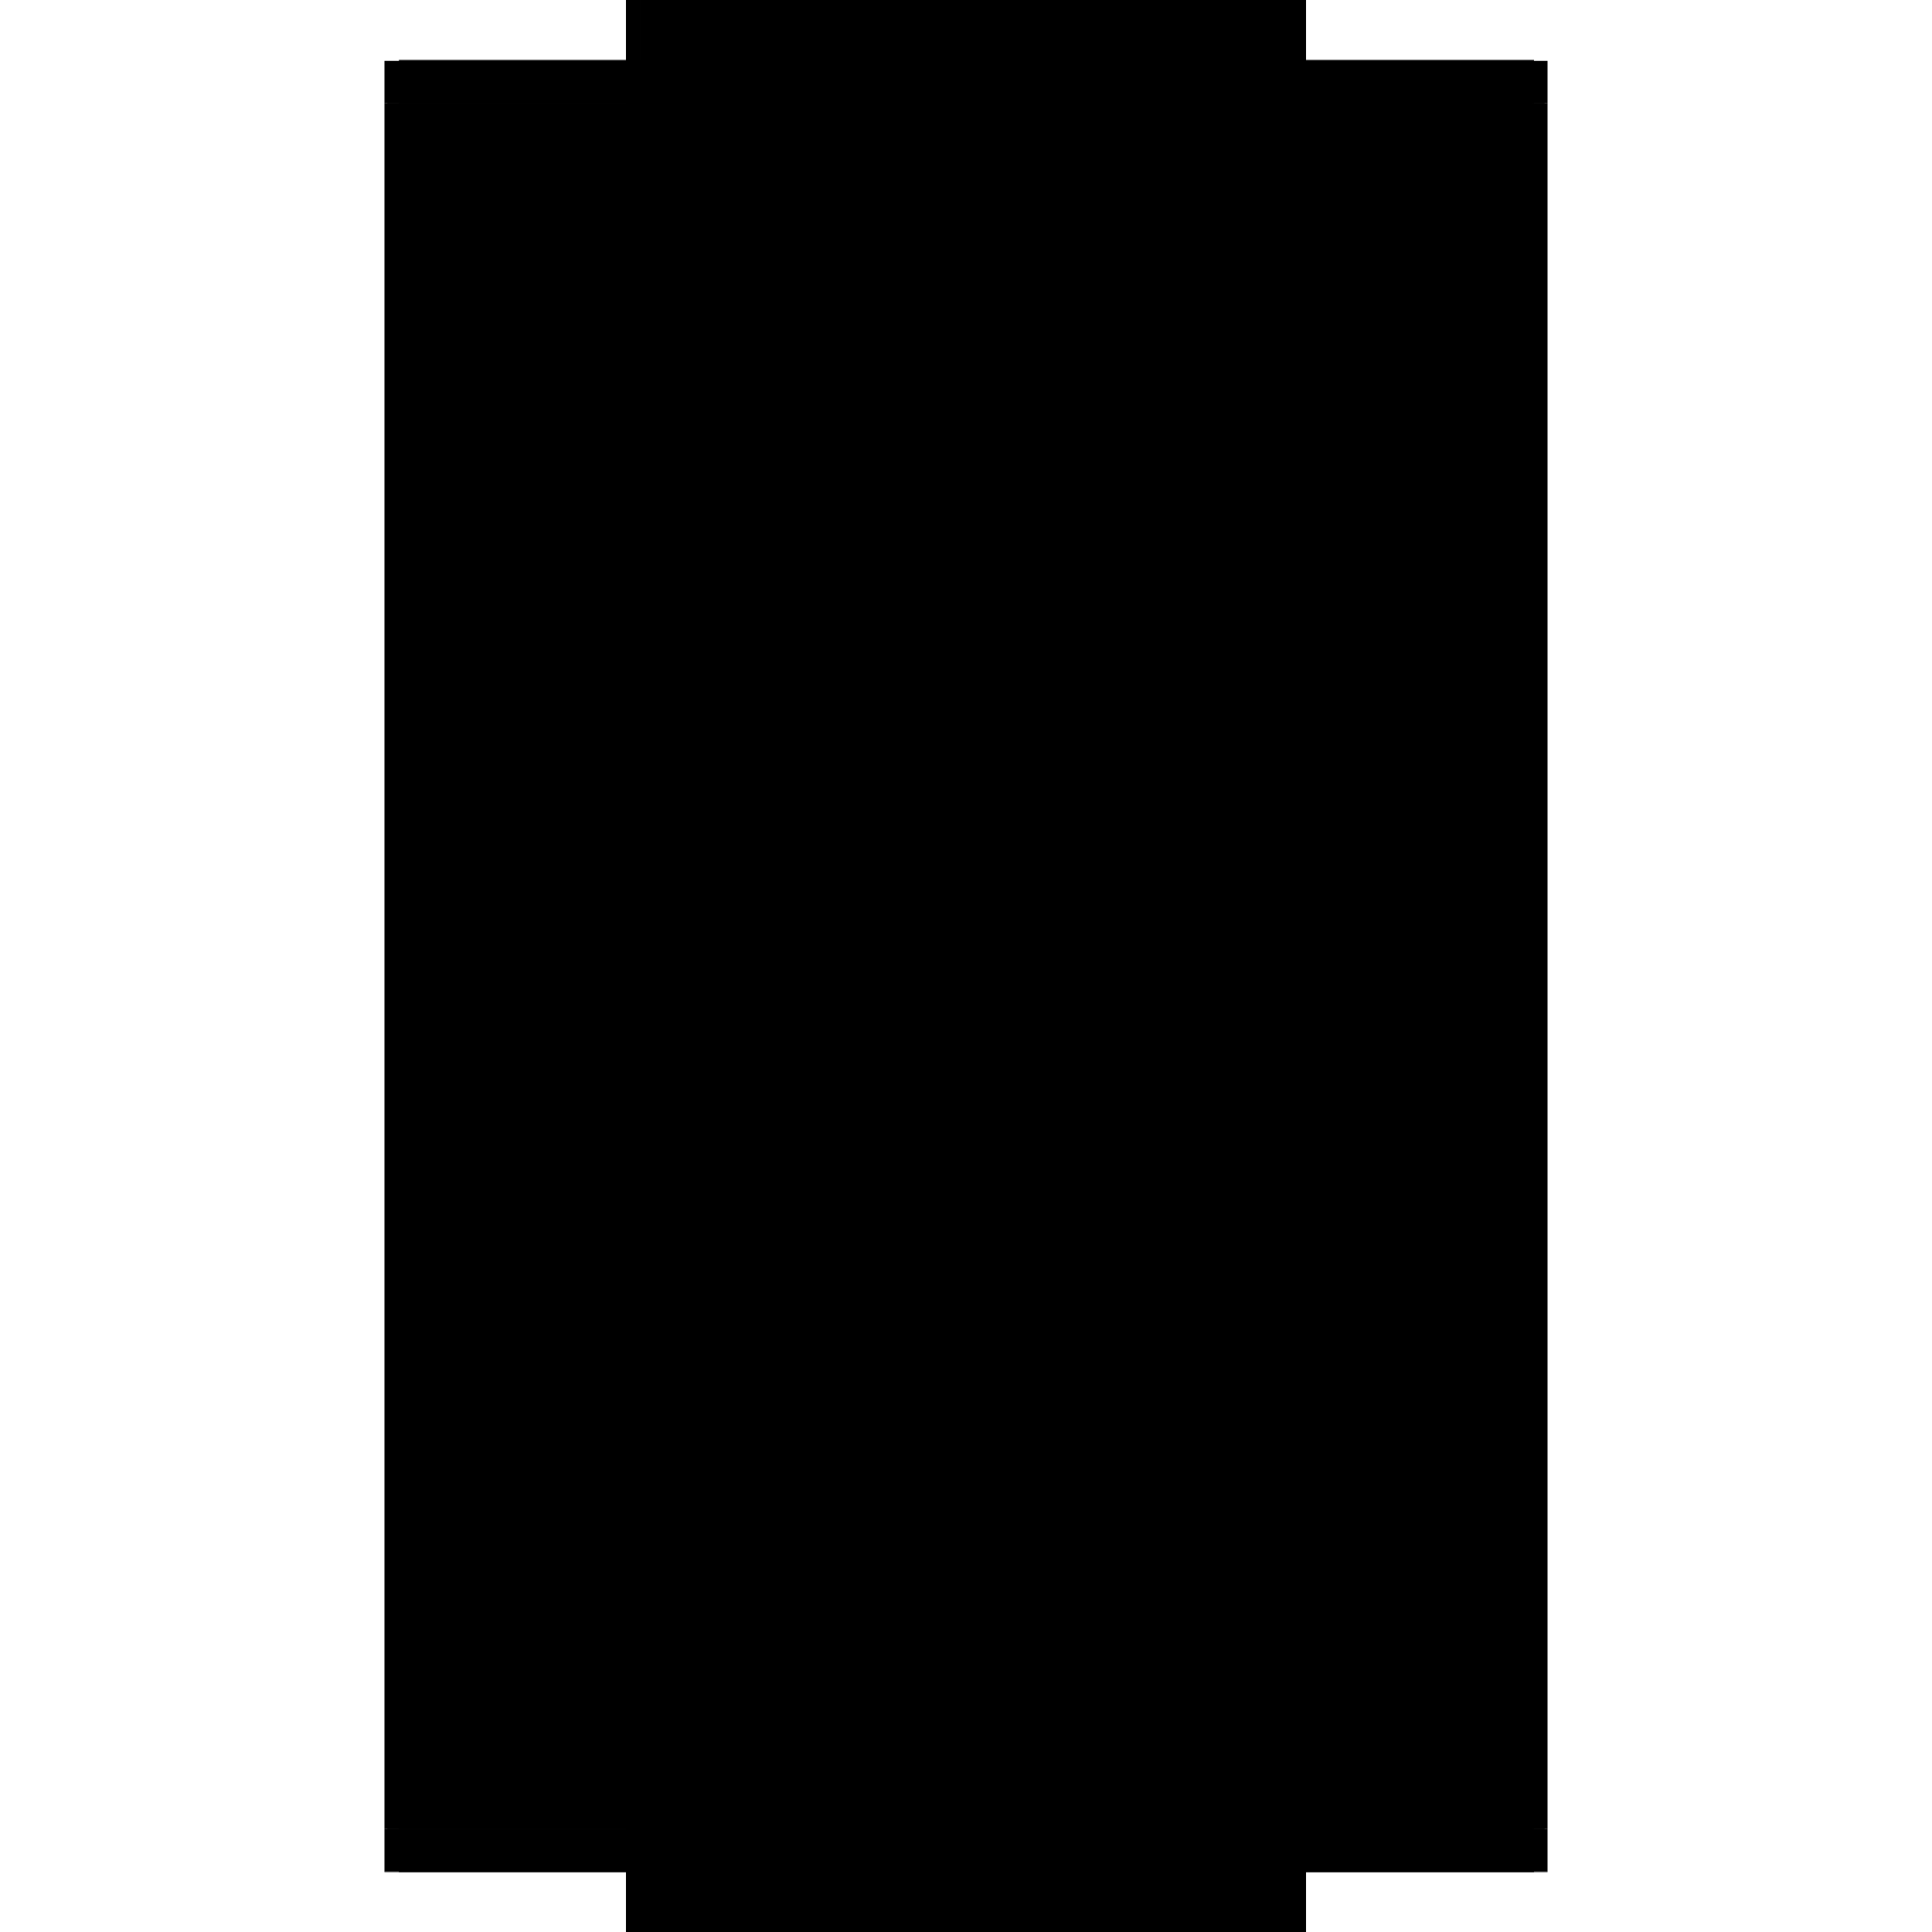 <?xml version="1.0" encoding="utf-8" ?>
<svg xmlns="http://www.w3.org/2000/svg" xmlns:ev="http://www.w3.org/2001/xml-events" xmlns:xlink="http://www.w3.org/1999/xlink" baseProfile="full" height="100%" version="1.1" viewBox="-1,-1,2,2" width="100%">
  <defs>
    <style type="text/css"><![CDATA[.vectorEffectClass {vector-effect: non-scaling-stroke;}]]></style>
  </defs>
  <line class="vectorEffectClass" fill="none" stroke="black" stroke-width="0.5" x1="-0.352" x2="-0.352" y1="0.893" y2="-0.893"/>
  <line class="vectorEffectClass" fill="none" stroke="black" stroke-width="0.5" x1="0.352" x2="0.352" y1="0.893" y2="-0.893"/>
  <line class="vectorEffectClass" fill="none" stroke="black" stroke-width="0.5" x1="0.349" x2="0.349" y1="0.893" y2="-0.893"/>
  <line class="vectorEffectClass" fill="none" stroke="black" stroke-width="0.5" x1="-0.349" x2="-0.349" y1="0.893" y2="-0.893"/>
  <line class="vectorEffectClass" fill="none" stroke="black" stroke-width="0.5" x1="0.001" x2="0.001" y1="0.389" y2="-0.352"/>
  <line class="vectorEffectClass" fill="none" stroke="black" stroke-width="0.5" x1="-0.001" x2="-0.001" y1="0.389" y2="-0.352"/>
  <line class="vectorEffectClass" fill="none" stroke="black" stroke-width="0.5" x1="-0.337" x2="0.338" y1="0.938" y2="0.938"/>
  <line class="vectorEffectClass" fill="none" stroke="black" stroke-width="0.5" x1="-0.337" x2="0.338" y1="-0.938" y2="-0.938"/>
  <line class="vectorEffectClass" fill="none" stroke="black" stroke-width="0.5" x1="-0.001" x2="-0.001" y1="0.879" y2="0.409"/>
  <line class="vectorEffectClass" fill="none" stroke="black" stroke-width="0.5" x1="0.001" x2="0.001" y1="0.879" y2="0.409"/>
  <line class="vectorEffectClass" fill="none" stroke="black" stroke-width="0.5" x1="-0.337" x2="-0.001" y1="-0.934" y2="-0.934"/>
  <line class="vectorEffectClass" fill="none" stroke="black" stroke-width="0.5" x1="-0.337" x2="-0.001" y1="0.906" y2="0.906"/>
  <line class="vectorEffectClass" fill="none" stroke="black" stroke-width="0.5" x1="0.001" x2="0.337" y1="-0.934" y2="-0.934"/>
  <line class="vectorEffectClass" fill="none" stroke="black" stroke-width="0.5" x1="0.001" x2="0.337" y1="0.906" y2="0.906"/>
  <line class="vectorEffectClass" fill="none" stroke="black" stroke-width="0.5" x1="0.001" x2="0.001" y1="-0.605" y2="-0.879"/>
  <line class="vectorEffectClass" fill="none" stroke="black" stroke-width="0.5" x1="-0.001" x2="-0.001" y1="-0.605" y2="-0.879"/>
  <line class="vectorEffectClass" fill="none" stroke="black" stroke-width="0.5" x1="0.001" x2="0.001" y1="-0.371" y2="-0.586"/>
  <line class="vectorEffectClass" fill="none" stroke="black" stroke-width="0.5" x1="-0.001" x2="-0.001" y1="-0.371" y2="-0.586"/>
  <line class="vectorEffectClass" fill="none" stroke="black" stroke-width="0.5" x1="-0.352" x2="-0.352" y1="0.937" y2="0.893"/>
  <line class="vectorEffectClass" fill="none" stroke="black" stroke-width="0.5" x1="-0.352" x2="-0.352" y1="-0.893" y2="-0.937"/>
  <line class="vectorEffectClass" fill="none" stroke="black" stroke-width="0.5" x1="0.352" x2="0.352" y1="0.937" y2="0.893"/>
  <line class="vectorEffectClass" fill="none" stroke="black" stroke-width="0.5" x1="0.352" x2="0.352" y1="-0.893" y2="-0.937"/>
  <line class="vectorEffectClass" fill="none" stroke="black" stroke-width="0.5" x1="0.001" x2="0.001" y1="-0.893" y2="-0.934"/>
  <line class="vectorEffectClass" fill="none" stroke="black" stroke-width="0.5" x1="0.349" x2="0.349" y1="-0.893" y2="-0.934"/>
  <line class="vectorEffectClass" fill="none" stroke="black" stroke-width="0.5" x1="-0.349" x2="-0.349" y1="-0.893" y2="-0.934"/>
  <line class="vectorEffectClass" fill="none" stroke="black" stroke-width="0.5" x1="-0.001" x2="-0.001" y1="-0.893" y2="-0.934"/>
  <line class="vectorEffectClass" fill="none" stroke="black" stroke-width="0.5" x1="-0.337" x2="-0.337" y1="0.937" y2="0.906"/>
  <line class="vectorEffectClass" fill="none" stroke="black" stroke-width="0.5" x1="0.337" x2="0.337" y1="0.937" y2="0.906"/>
  <line class="vectorEffectClass" fill="none" stroke="black" stroke-width="0.5" x1="0.001" x2="0.001" y1="0.409" y2="0.389"/>
  <line class="vectorEffectClass" fill="none" stroke="black" stroke-width="0.5" x1="-0.001" x2="-0.001" y1="0.409" y2="0.389"/>
  <line class="vectorEffectClass" fill="none" stroke="black" stroke-width="0.5" x1="0.001" x2="0.001" y1="-0.352" y2="-0.371"/>
  <line class="vectorEffectClass" fill="none" stroke="black" stroke-width="0.5" x1="-0.001" x2="-0.001" y1="-0.352" y2="-0.371"/>
  <line class="vectorEffectClass" fill="none" stroke="black" stroke-width="0.5" x1="0.001" x2="0.001" y1="-0.586" y2="-0.605"/>
  <line class="vectorEffectClass" fill="none" stroke="black" stroke-width="0.5" x1="-0.001" x2="-0.001" y1="-0.586" y2="-0.605"/>
  <line class="vectorEffectClass" fill="none" stroke="black" stroke-width="0.5" x1="-0.352" x2="-0.337" y1="0.937" y2="0.937"/>
  <line class="vectorEffectClass" fill="none" stroke="black" stroke-width="0.5" x1="-0.352" x2="-0.337" y1="-0.937" y2="-0.937"/>
  <line class="vectorEffectClass" fill="none" stroke="black" stroke-width="0.5" x1="-0.352" x2="-0.337" y1="0.938" y2="0.938"/>
  <line class="vectorEffectClass" fill="none" stroke="black" stroke-width="0.5" x1="0.001" x2="0.001" y1="0.893" y2="0.879"/>
  <line class="vectorEffectClass" fill="none" stroke="black" stroke-width="0.5" x1="-0.001" x2="-0.001" y1="0.893" y2="0.879"/>
  <line class="vectorEffectClass" fill="none" stroke="black" stroke-width="0.5" x1="0.001" x2="0.001" y1="-0.879" y2="-0.893"/>
  <line class="vectorEffectClass" fill="none" stroke="black" stroke-width="0.5" x1="-0.001" x2="-0.001" y1="-0.879" y2="-0.893"/>
  <line class="vectorEffectClass" fill="none" stroke="black" stroke-width="0.5" x1="0.338" x2="0.352" y1="0.938" y2="0.938"/>
  <line class="vectorEffectClass" fill="none" stroke="black" stroke-width="0.5" x1="0.338" x2="0.352" y1="-0.937" y2="-0.937"/>
  <line class="vectorEffectClass" fill="none" stroke="black" stroke-width="0.5" x1="0.338" x2="0.352" y1="0.937" y2="0.937"/>
  <line class="vectorEffectClass" fill="none" stroke="black" stroke-width="0.5" x1="-0.349" x2="-0.349" y1="0.906" y2="0.893"/>
  <line class="vectorEffectClass" fill="none" stroke="black" stroke-width="0.5" x1="-0.001" x2="-0.001" y1="0.906" y2="0.893"/>
  <line class="vectorEffectClass" fill="none" stroke="black" stroke-width="0.5" x1="0.349" x2="0.349" y1="0.906" y2="0.893"/>
  <line class="vectorEffectClass" fill="none" stroke="black" stroke-width="0.5" x1="0.001" x2="0.001" y1="0.906" y2="0.893"/>
  <line class="vectorEffectClass" fill="none" stroke="black" stroke-width="0.5" x1="-0.349" x2="-0.337" y1="-0.934" y2="-0.934"/>
  <line class="vectorEffectClass" fill="none" stroke="black" stroke-width="0.5" x1="-0.349" x2="-0.337" y1="0.906" y2="0.906"/>
  <line class="vectorEffectClass" fill="none" stroke="black" stroke-width="0.5" x1="0.338" x2="0.349" y1="-0.934" y2="-0.934"/>
  <line class="vectorEffectClass" fill="none" stroke="black" stroke-width="0.5" x1="0.338" x2="0.349" y1="0.906" y2="0.906"/>
  <line class="vectorEffectClass" fill="none" stroke="black" stroke-width="0.5" x1="-0.337" x2="-0.337" y1="-0.934" y2="-0.937"/>
  <line class="vectorEffectClass" fill="none" stroke="black" stroke-width="0.5" x1="0.337" x2="0.337" y1="-0.934" y2="-0.937"/>
  <line class="vectorEffectClass" fill="none" stroke="black" stroke-width="0.5" x1="-0.001" x2="0.001" y1="0.893" y2="0.893"/>
  <line class="vectorEffectClass" fill="none" stroke="black" stroke-width="0.5" x1="-0.001" x2="0.001" y1="0.879" y2="0.879"/>
  <line class="vectorEffectClass" fill="none" stroke="black" stroke-width="0.5" x1="-0.001" x2="0.001" y1="-0.879" y2="-0.879"/>
  <line class="vectorEffectClass" fill="none" stroke="black" stroke-width="0.5" x1="-0.001" x2="0.001" y1="-0.893" y2="-0.893"/>
  <line class="vectorEffectClass" fill="none" stroke="black" stroke-width="0.5" x1="-0.001" x2="0.001" y1="-0.352" y2="-0.352"/>
  <line class="vectorEffectClass" fill="none" stroke="black" stroke-width="0.5" x1="-0.001" x2="0.001" y1="-0.371" y2="-0.371"/>
  <line class="vectorEffectClass" fill="none" stroke="black" stroke-width="0.5" x1="-0.001" x2="0.001" y1="-0.586" y2="-0.586"/>
  <line class="vectorEffectClass" fill="none" stroke="black" stroke-width="0.5" x1="-0.001" x2="0.001" y1="-0.605" y2="-0.605"/>
  <line class="vectorEffectClass" fill="none" stroke="black" stroke-width="0.5" x1="-0.001" x2="0.001" y1="0.409" y2="0.409"/>
  <line class="vectorEffectClass" fill="none" stroke="black" stroke-width="0.5" x1="-0.001" x2="0.001" y1="0.389" y2="0.389"/>
  <line class="vectorEffectClass" fill="none" stroke="black" stroke-width="0.5" x1="0.337" x2="0.338" y1="-0.937" y2="-0.937"/>
  <line class="vectorEffectClass" fill="none" stroke="black" stroke-width="0.5" x1="0.337" x2="0.338" y1="-0.934" y2="-0.934"/>
  <line class="vectorEffectClass" fill="none" stroke="black" stroke-width="0.5" x1="0.337" x2="0.338" y1="0.906" y2="0.906"/>
  <line class="vectorEffectClass" fill="none" stroke="black" stroke-width="0.5" x1="0.337" x2="0.338" y1="0.937" y2="0.937"/>
  <line class="vectorEffectClass" fill="none" stroke="black" stroke-dasharray="5.0 5.0" stroke-width="0.5" x1="-0.337" x2="-0.337" y1="0.389" y2="-0.352"/>
  <line class="vectorEffectClass" fill="none" stroke="black" stroke-dasharray="5.0 5.0" stroke-width="0.5" x1="0.337" x2="0.337" y1="0.389" y2="-0.352"/>
  <line class="vectorEffectClass" fill="none" stroke="black" stroke-dasharray="5.0 5.0" stroke-width="0.5" x1="-0.337" x2="-0.337" y1="0.879" y2="0.409"/>
  <line class="vectorEffectClass" fill="none" stroke="black" stroke-dasharray="5.0 5.0" stroke-width="0.5" x1="0.337" x2="0.337" y1="0.879" y2="0.409"/>
  <line class="vectorEffectClass" fill="none" stroke="black" stroke-dasharray="5.0 5.0" stroke-width="0.5" x1="-0.337" x2="-0.001" y1="-0.893" y2="-0.893"/>
  <line class="vectorEffectClass" fill="none" stroke="black" stroke-dasharray="5.0 5.0" stroke-width="0.5" x1="-0.337" x2="-0.001" y1="0.893" y2="0.893"/>
  <line class="vectorEffectClass" fill="none" stroke="black" stroke-dasharray="5.0 5.0" stroke-width="0.5" x1="0.001" x2="0.337" y1="-0.893" y2="-0.893"/>
  <line class="vectorEffectClass" fill="none" stroke="black" stroke-dasharray="5.0 5.0" stroke-width="0.5" x1="0.001" x2="0.337" y1="0.893" y2="0.893"/>
  <line class="vectorEffectClass" fill="none" stroke="black" stroke-dasharray="5.0 5.0" stroke-width="0.5" x1="-0.337" x2="-0.001" y1="0.879" y2="0.879"/>
  <line class="vectorEffectClass" fill="none" stroke="black" stroke-dasharray="5.0 5.0" stroke-width="0.5" x1="0.001" x2="0.337" y1="0.879" y2="0.879"/>
  <line class="vectorEffectClass" fill="none" stroke="black" stroke-dasharray="5.0 5.0" stroke-width="0.5" x1="-0.337" x2="-0.001" y1="-0.879" y2="-0.879"/>
  <line class="vectorEffectClass" fill="none" stroke="black" stroke-dasharray="5.0 5.0" stroke-width="0.5" x1="0.001" x2="0.337" y1="-0.879" y2="-0.879"/>
  <line class="vectorEffectClass" fill="none" stroke="black" stroke-dasharray="5.0 5.0" stroke-width="0.5" x1="-0.337" x2="-0.001" y1="-0.352" y2="-0.352"/>
  <line class="vectorEffectClass" fill="none" stroke="black" stroke-dasharray="5.0 5.0" stroke-width="0.5" x1="0.001" x2="0.337" y1="-0.352" y2="-0.352"/>
  <line class="vectorEffectClass" fill="none" stroke="black" stroke-dasharray="5.0 5.0" stroke-width="0.5" x1="-0.337" x2="-0.001" y1="-0.371" y2="-0.371"/>
  <line class="vectorEffectClass" fill="none" stroke="black" stroke-dasharray="5.0 5.0" stroke-width="0.5" x1="0.001" x2="0.337" y1="-0.371" y2="-0.371"/>
  <line class="vectorEffectClass" fill="none" stroke="black" stroke-dasharray="5.0 5.0" stroke-width="0.5" x1="-0.337" x2="-0.001" y1="-0.586" y2="-0.586"/>
  <line class="vectorEffectClass" fill="none" stroke="black" stroke-dasharray="5.0 5.0" stroke-width="0.5" x1="0.001" x2="0.337" y1="-0.586" y2="-0.586"/>
  <line class="vectorEffectClass" fill="none" stroke="black" stroke-dasharray="5.0 5.0" stroke-width="0.5" x1="-0.337" x2="-0.001" y1="-0.605" y2="-0.605"/>
  <line class="vectorEffectClass" fill="none" stroke="black" stroke-dasharray="5.0 5.0" stroke-width="0.5" x1="0.001" x2="0.337" y1="-0.605" y2="-0.605"/>
  <line class="vectorEffectClass" fill="none" stroke="black" stroke-dasharray="5.0 5.0" stroke-width="0.5" x1="-0.337" x2="-0.001" y1="0.409" y2="0.409"/>
  <line class="vectorEffectClass" fill="none" stroke="black" stroke-dasharray="5.0 5.0" stroke-width="0.5" x1="0.001" x2="0.337" y1="0.409" y2="0.409"/>
  <line class="vectorEffectClass" fill="none" stroke="black" stroke-dasharray="5.0 5.0" stroke-width="0.5" x1="-0.337" x2="-0.001" y1="0.389" y2="0.389"/>
  <line class="vectorEffectClass" fill="none" stroke="black" stroke-dasharray="5.0 5.0" stroke-width="0.5" x1="0.001" x2="0.337" y1="0.389" y2="0.389"/>
  <line class="vectorEffectClass" fill="none" stroke="black" stroke-dasharray="5.0 5.0" stroke-width="0.5" x1="-0.337" x2="-0.337" y1="-0.605" y2="-0.879"/>
  <line class="vectorEffectClass" fill="none" stroke="black" stroke-dasharray="5.0 5.0" stroke-width="0.5" x1="0.337" x2="0.337" y1="-0.605" y2="-0.879"/>
  <line class="vectorEffectClass" fill="none" stroke="black" stroke-dasharray="5.0 5.0" stroke-width="0.5" x1="-0.337" x2="-0.337" y1="-0.371" y2="-0.586"/>
  <line class="vectorEffectClass" fill="none" stroke="black" stroke-dasharray="5.0 5.0" stroke-width="0.5" x1="0.337" x2="0.337" y1="-0.371" y2="-0.586"/>
  <line class="vectorEffectClass" fill="none" stroke="black" stroke-dasharray="5.0 5.0" stroke-width="0.5" x1="-0.337" x2="-0.337" y1="-0.893" y2="-0.934"/>
  <line class="vectorEffectClass" fill="none" stroke="black" stroke-dasharray="5.0 5.0" stroke-width="0.5" x1="0.337" x2="0.337" y1="-0.893" y2="-0.934"/>
  <line class="vectorEffectClass" fill="none" stroke="black" stroke-dasharray="5.0 5.0" stroke-width="0.5" x1="0.338" x2="0.338" y1="-0.893" y2="-0.934"/>
  <line class="vectorEffectClass" fill="none" stroke="black" stroke-dasharray="5.0 5.0" stroke-width="0.5" x1="0.338" x2="0.338" y1="0.937" y2="0.906"/>
  <line class="vectorEffectClass" fill="none" stroke="black" stroke-dasharray="5.0 5.0" stroke-width="0.5" x1="-0.337" x2="-0.337" y1="0.409" y2="0.389"/>
  <line class="vectorEffectClass" fill="none" stroke="black" stroke-dasharray="5.0 5.0" stroke-width="0.5" x1="0.338" x2="0.338" y1="0.409" y2="0.389"/>
  <line class="vectorEffectClass" fill="none" stroke="black" stroke-dasharray="5.0 5.0" stroke-width="0.5" x1="0.337" x2="0.337" y1="0.409" y2="0.389"/>
  <line class="vectorEffectClass" fill="none" stroke="black" stroke-dasharray="5.0 5.0" stroke-width="0.5" x1="-0.337" x2="-0.337" y1="-0.352" y2="-0.371"/>
  <line class="vectorEffectClass" fill="none" stroke="black" stroke-dasharray="5.0 5.0" stroke-width="0.5" x1="-0.337" x2="-0.337" y1="-0.586" y2="-0.605"/>
  <line class="vectorEffectClass" fill="none" stroke="black" stroke-dasharray="5.0 5.0" stroke-width="0.5" x1="0.338" x2="0.338" y1="-0.352" y2="-0.371"/>
  <line class="vectorEffectClass" fill="none" stroke="black" stroke-dasharray="5.0 5.0" stroke-width="0.5" x1="0.337" x2="0.337" y1="-0.352" y2="-0.371"/>
  <line class="vectorEffectClass" fill="none" stroke="black" stroke-dasharray="5.0 5.0" stroke-width="0.5" x1="0.338" x2="0.338" y1="-0.586" y2="-0.605"/>
  <line class="vectorEffectClass" fill="none" stroke="black" stroke-dasharray="5.0 5.0" stroke-width="0.5" x1="0.337" x2="0.337" y1="-0.586" y2="-0.605"/>
  <line class="vectorEffectClass" fill="none" stroke="black" stroke-dasharray="5.0 5.0" stroke-width="0.5" x1="-0.337" x2="-0.337" y1="0.893" y2="0.879"/>
  <line class="vectorEffectClass" fill="none" stroke="black" stroke-dasharray="5.0 5.0" stroke-width="0.5" x1="0.338" x2="0.338" y1="0.893" y2="0.879"/>
  <line class="vectorEffectClass" fill="none" stroke="black" stroke-dasharray="5.0 5.0" stroke-width="0.5" x1="0.337" x2="0.337" y1="0.893" y2="0.879"/>
  <line class="vectorEffectClass" fill="none" stroke="black" stroke-dasharray="5.0 5.0" stroke-width="0.5" x1="-0.337" x2="-0.337" y1="-0.879" y2="-0.893"/>
  <line class="vectorEffectClass" fill="none" stroke="black" stroke-dasharray="5.0 5.0" stroke-width="0.5" x1="0.338" x2="0.338" y1="-0.879" y2="-0.893"/>
  <line class="vectorEffectClass" fill="none" stroke="black" stroke-dasharray="5.0 5.0" stroke-width="0.5" x1="0.337" x2="0.337" y1="-0.879" y2="-0.893"/>
  <line class="vectorEffectClass" fill="none" stroke="black" stroke-dasharray="5.0 5.0" stroke-width="0.5" x1="0.337" x2="0.337" y1="0.906" y2="0.893"/>
  <line class="vectorEffectClass" fill="none" stroke="black" stroke-dasharray="5.0 5.0" stroke-width="0.5" x1="-0.337" x2="-0.337" y1="0.906" y2="0.893"/>
  <line class="vectorEffectClass" fill="none" stroke="black" stroke-dasharray="5.0 5.0" stroke-width="0.5" x1="0.338" x2="0.338" y1="0.906" y2="0.893"/>
  <line class="vectorEffectClass" fill="none" stroke="black" stroke-dasharray="5.0 5.0" stroke-width="0.5" x1="-0.349" x2="-0.337" y1="-0.893" y2="-0.893"/>
  <line class="vectorEffectClass" fill="none" stroke="black" stroke-dasharray="5.0 5.0" stroke-width="0.5" x1="-0.349" x2="-0.337" y1="0.893" y2="0.893"/>
  <line class="vectorEffectClass" fill="none" stroke="black" stroke-dasharray="5.0 5.0" stroke-width="0.5" x1="0.338" x2="0.349" y1="-0.893" y2="-0.893"/>
  <line class="vectorEffectClass" fill="none" stroke="black" stroke-dasharray="5.0 5.0" stroke-width="0.5" x1="0.338" x2="0.349" y1="0.893" y2="0.893"/>
  <line class="vectorEffectClass" fill="none" stroke="black" stroke-dasharray="5.0 5.0" stroke-width="0.5" x1="-0.352" x2="-0.349" y1="-0.893" y2="-0.893"/>
  <line class="vectorEffectClass" fill="none" stroke="black" stroke-dasharray="5.0 5.0" stroke-width="0.5" x1="-0.352" x2="-0.349" y1="0.893" y2="0.893"/>
  <line class="vectorEffectClass" fill="none" stroke="black" stroke-dasharray="5.0 5.0" stroke-width="0.5" x1="0.349" x2="0.352" y1="-0.893" y2="-0.893"/>
  <line class="vectorEffectClass" fill="none" stroke="black" stroke-dasharray="5.0 5.0" stroke-width="0.5" x1="0.349" x2="0.352" y1="0.893" y2="0.893"/>
  <line class="vectorEffectClass" fill="none" stroke="black" stroke-dasharray="5.0 5.0" stroke-width="0.5" x1="0.338" x2="0.338" y1="-0.934" y2="-0.937"/>
  <line class="vectorEffectClass" fill="none" stroke="black" stroke-dasharray="5.0 5.0" stroke-width="0.5" x1="0.337" x2="0.338" y1="-0.893" y2="-0.893"/>
  <line class="vectorEffectClass" fill="none" stroke="black" stroke-dasharray="5.0 5.0" stroke-width="0.5" x1="0.337" x2="0.338" y1="0.893" y2="0.893"/>
  <line class="vectorEffectClass" fill="none" stroke="black" stroke-dasharray="5.0 5.0" stroke-width="0.5" x1="0.337" x2="0.338" y1="0.879" y2="0.879"/>
  <line class="vectorEffectClass" fill="none" stroke="black" stroke-dasharray="5.0 5.0" stroke-width="0.5" x1="0.337" x2="0.338" y1="-0.879" y2="-0.879"/>
  <line class="vectorEffectClass" fill="none" stroke="black" stroke-dasharray="5.0 5.0" stroke-width="0.5" x1="0.337" x2="0.338" y1="-0.352" y2="-0.352"/>
  <line class="vectorEffectClass" fill="none" stroke="black" stroke-dasharray="5.0 5.0" stroke-width="0.5" x1="0.337" x2="0.338" y1="-0.371" y2="-0.371"/>
  <line class="vectorEffectClass" fill="none" stroke="black" stroke-dasharray="5.0 5.0" stroke-width="0.5" x1="0.337" x2="0.338" y1="-0.586" y2="-0.586"/>
  <line class="vectorEffectClass" fill="none" stroke="black" stroke-dasharray="5.0 5.0" stroke-width="0.5" x1="0.337" x2="0.338" y1="-0.605" y2="-0.605"/>
  <line class="vectorEffectClass" fill="none" stroke="black" stroke-dasharray="5.0 5.0" stroke-width="0.5" x1="0.337" x2="0.338" y1="0.409" y2="0.409"/>
  <line class="vectorEffectClass" fill="none" stroke="black" stroke-dasharray="5.0 5.0" stroke-width="0.5" x1="0.337" x2="0.338" y1="0.389" y2="0.389"/>
  <line class="vectorEffectClass" fill="none" stroke="black" stroke-dasharray="5.0 5.0" stroke-width="0.5" x1="-0.352" x2="-0.352" y1="0.938" y2="0.937"/>
  <line class="vectorEffectClass" fill="none" stroke="black" stroke-dasharray="5.0 5.0" stroke-width="0.5" x1="0.352" x2="0.352" y1="0.938" y2="0.937"/>
  <line class="vectorEffectClass" fill="none" stroke="black" stroke-dasharray="5.0 5.0" stroke-width="0.5" x1="-0.337" x2="-0.337" y1="-0.937" y2="-0.938"/>
  <line class="vectorEffectClass" fill="none" stroke="black" stroke-dasharray="5.0 5.0" stroke-width="0.5" x1="0.338" x2="0.338" y1="-0.937" y2="-0.938"/>
  <line class="vectorEffectClass" fill="none" stroke="black" stroke-dasharray="5.0 5.0" stroke-width="0.5" x1="-0.337" x2="-0.337" y1="0.938" y2="0.937"/>
  <line class="vectorEffectClass" fill="none" stroke="black" stroke-dasharray="5.0 5.0" stroke-width="0.5" x1="0.338" x2="0.338" y1="0.938" y2="0.937"/>
</svg>
